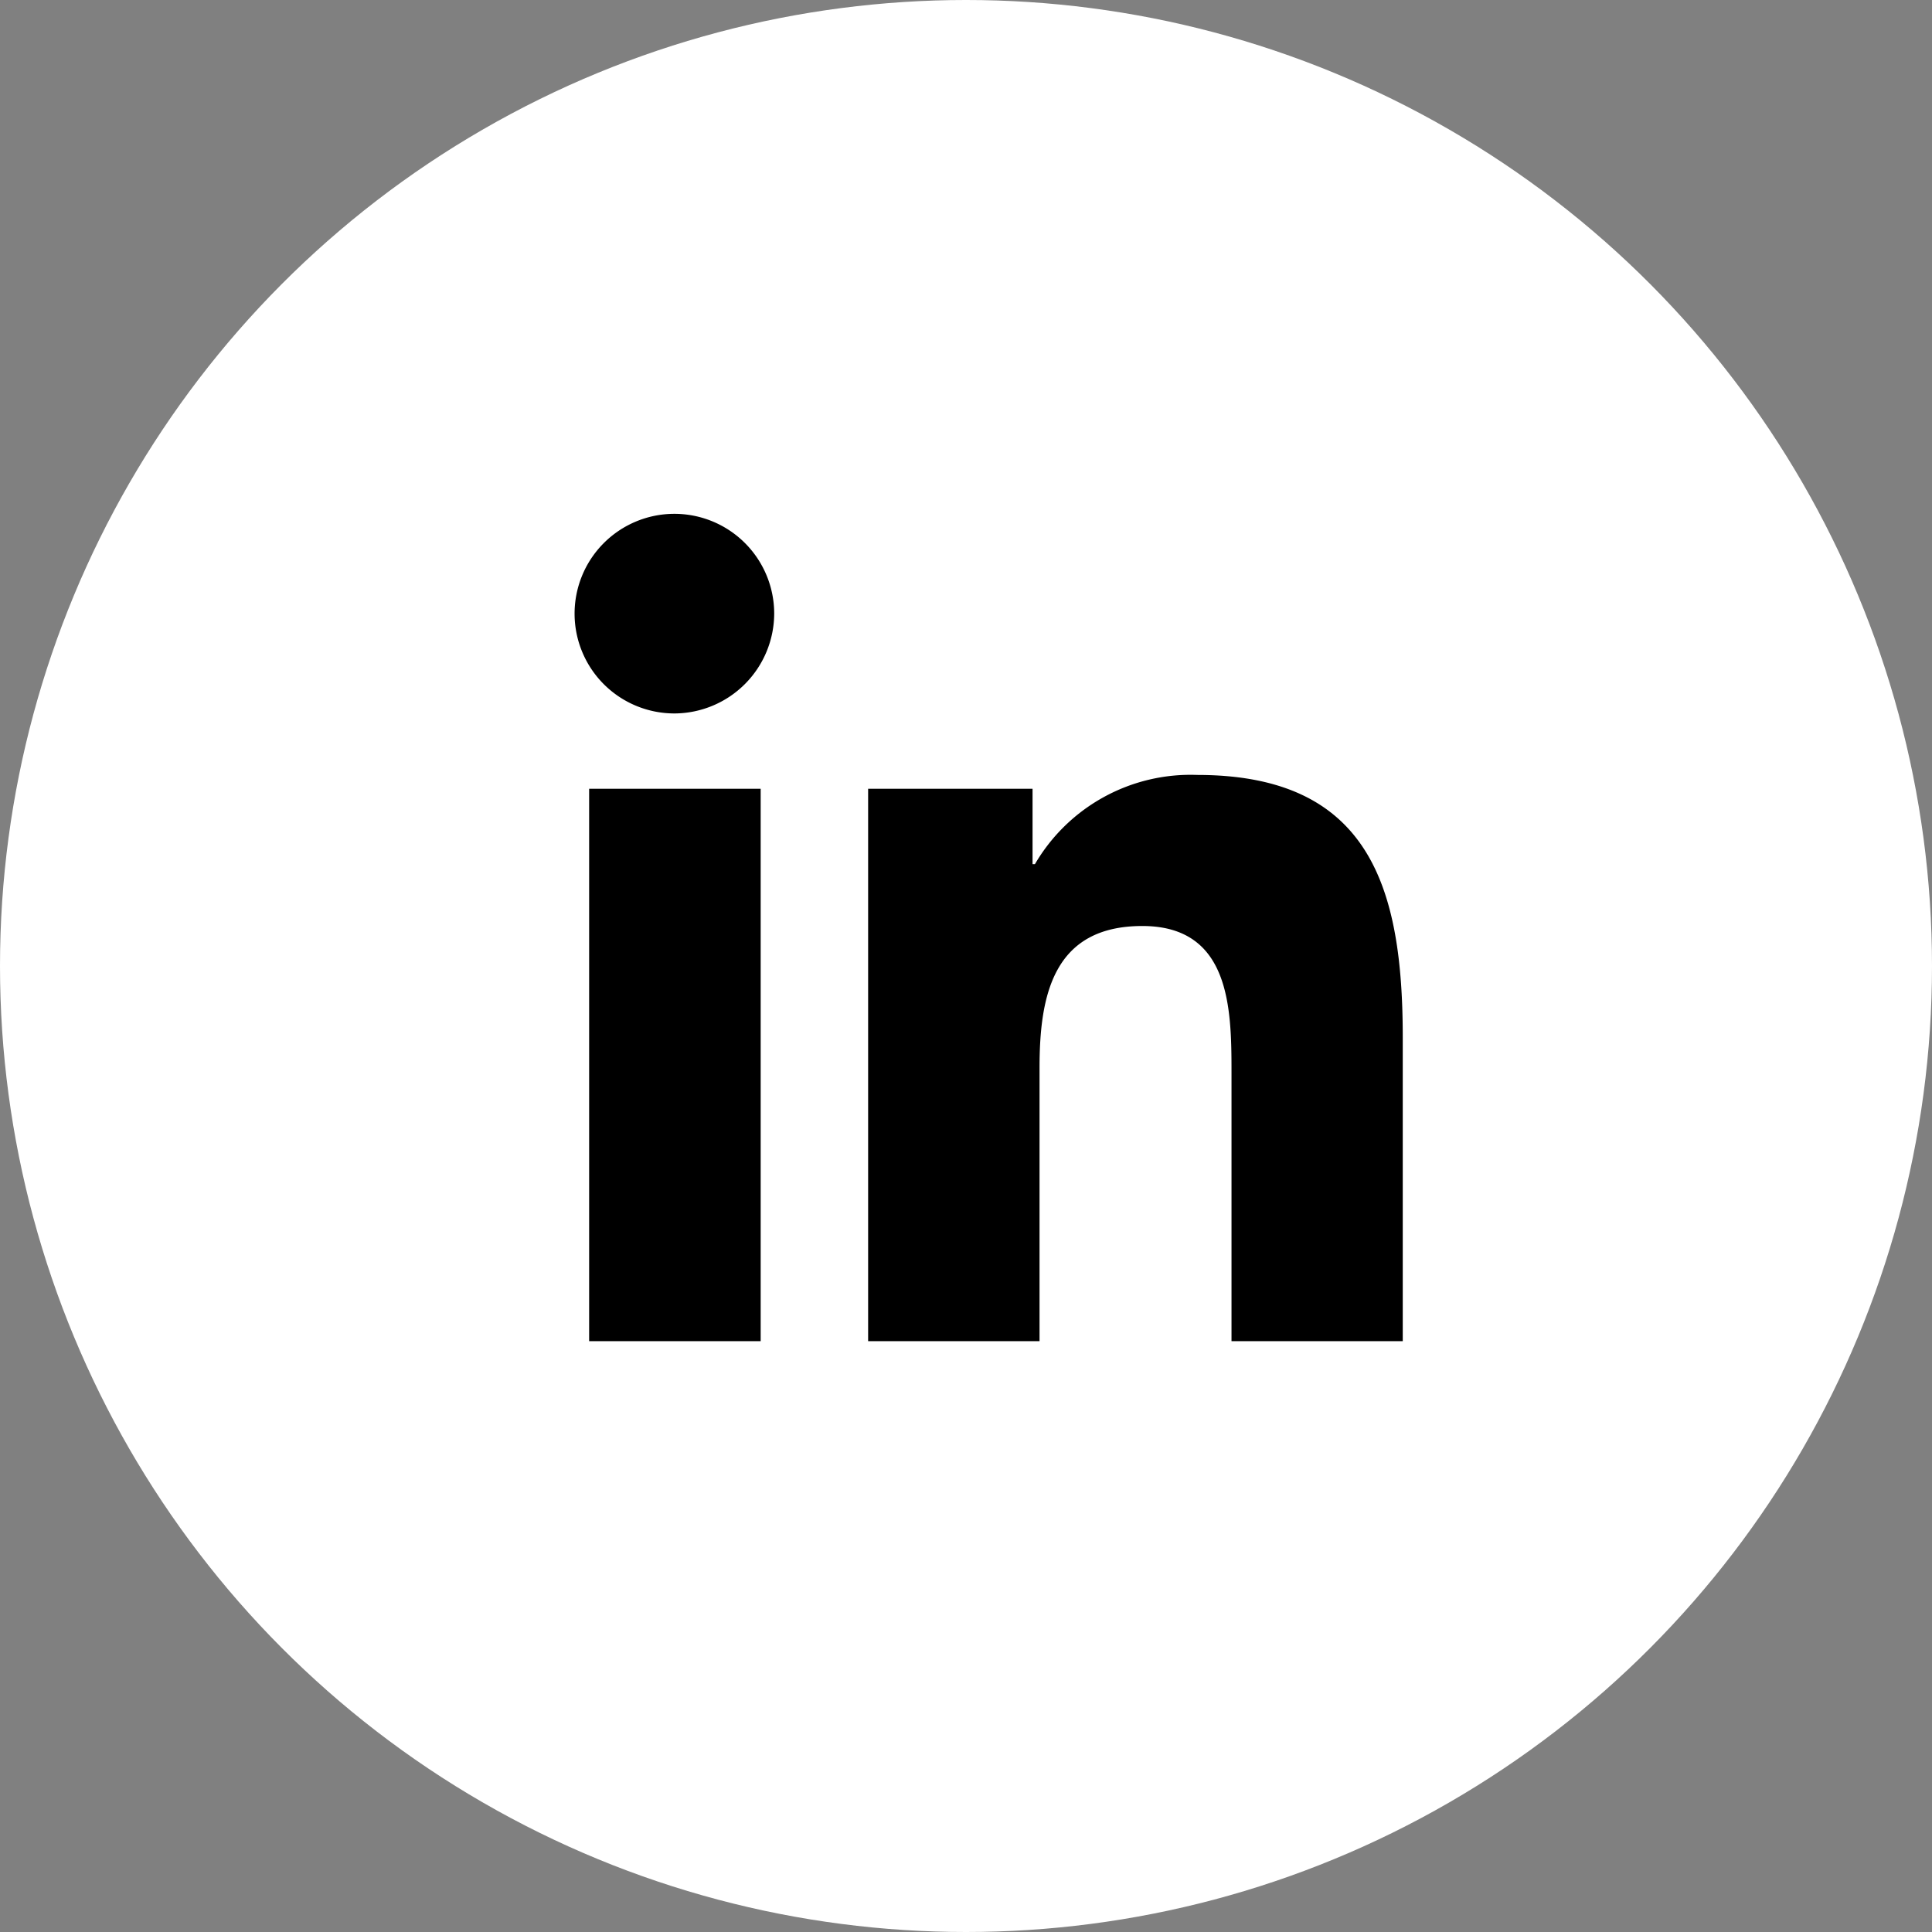 <svg xmlns="http://www.w3.org/2000/svg" width="47" height="47" viewBox="0 0 47 47">
  <rect x="0" y="0" width="47" height="47" fill="#808080" stroke="none"/>
  <g id="Group_71" data-name="Group 71" transform="translate(-822 -4183)">
    <circle id="Ellipse_5" data-name="Ellipse 5" cx="23.5" cy="23.5" r="23.5" transform="translate(822 4183)" fill="#fff"/>
    <path id="Icon_awesome-linkedin-in" data-name="Icon awesome-linkedin-in" d="M4.505,20.128H.332V6.69H4.505ZM2.417,4.857a2.428,2.428,0,1,1,2.417-2.44A2.437,2.437,0,0,1,2.417,4.857ZM20.123,20.128H15.959V13.586c0-1.559-.031-3.558-2.17-3.558-2.17,0-2.5,1.694-2.5,3.446v6.654H7.119V6.69h4V8.523h.058a4.385,4.385,0,0,1,3.948-2.17c4.223,0,5,2.781,5,6.393v7.382Z" transform="translate(836 4195.499)"/>
  </g>
</svg>

